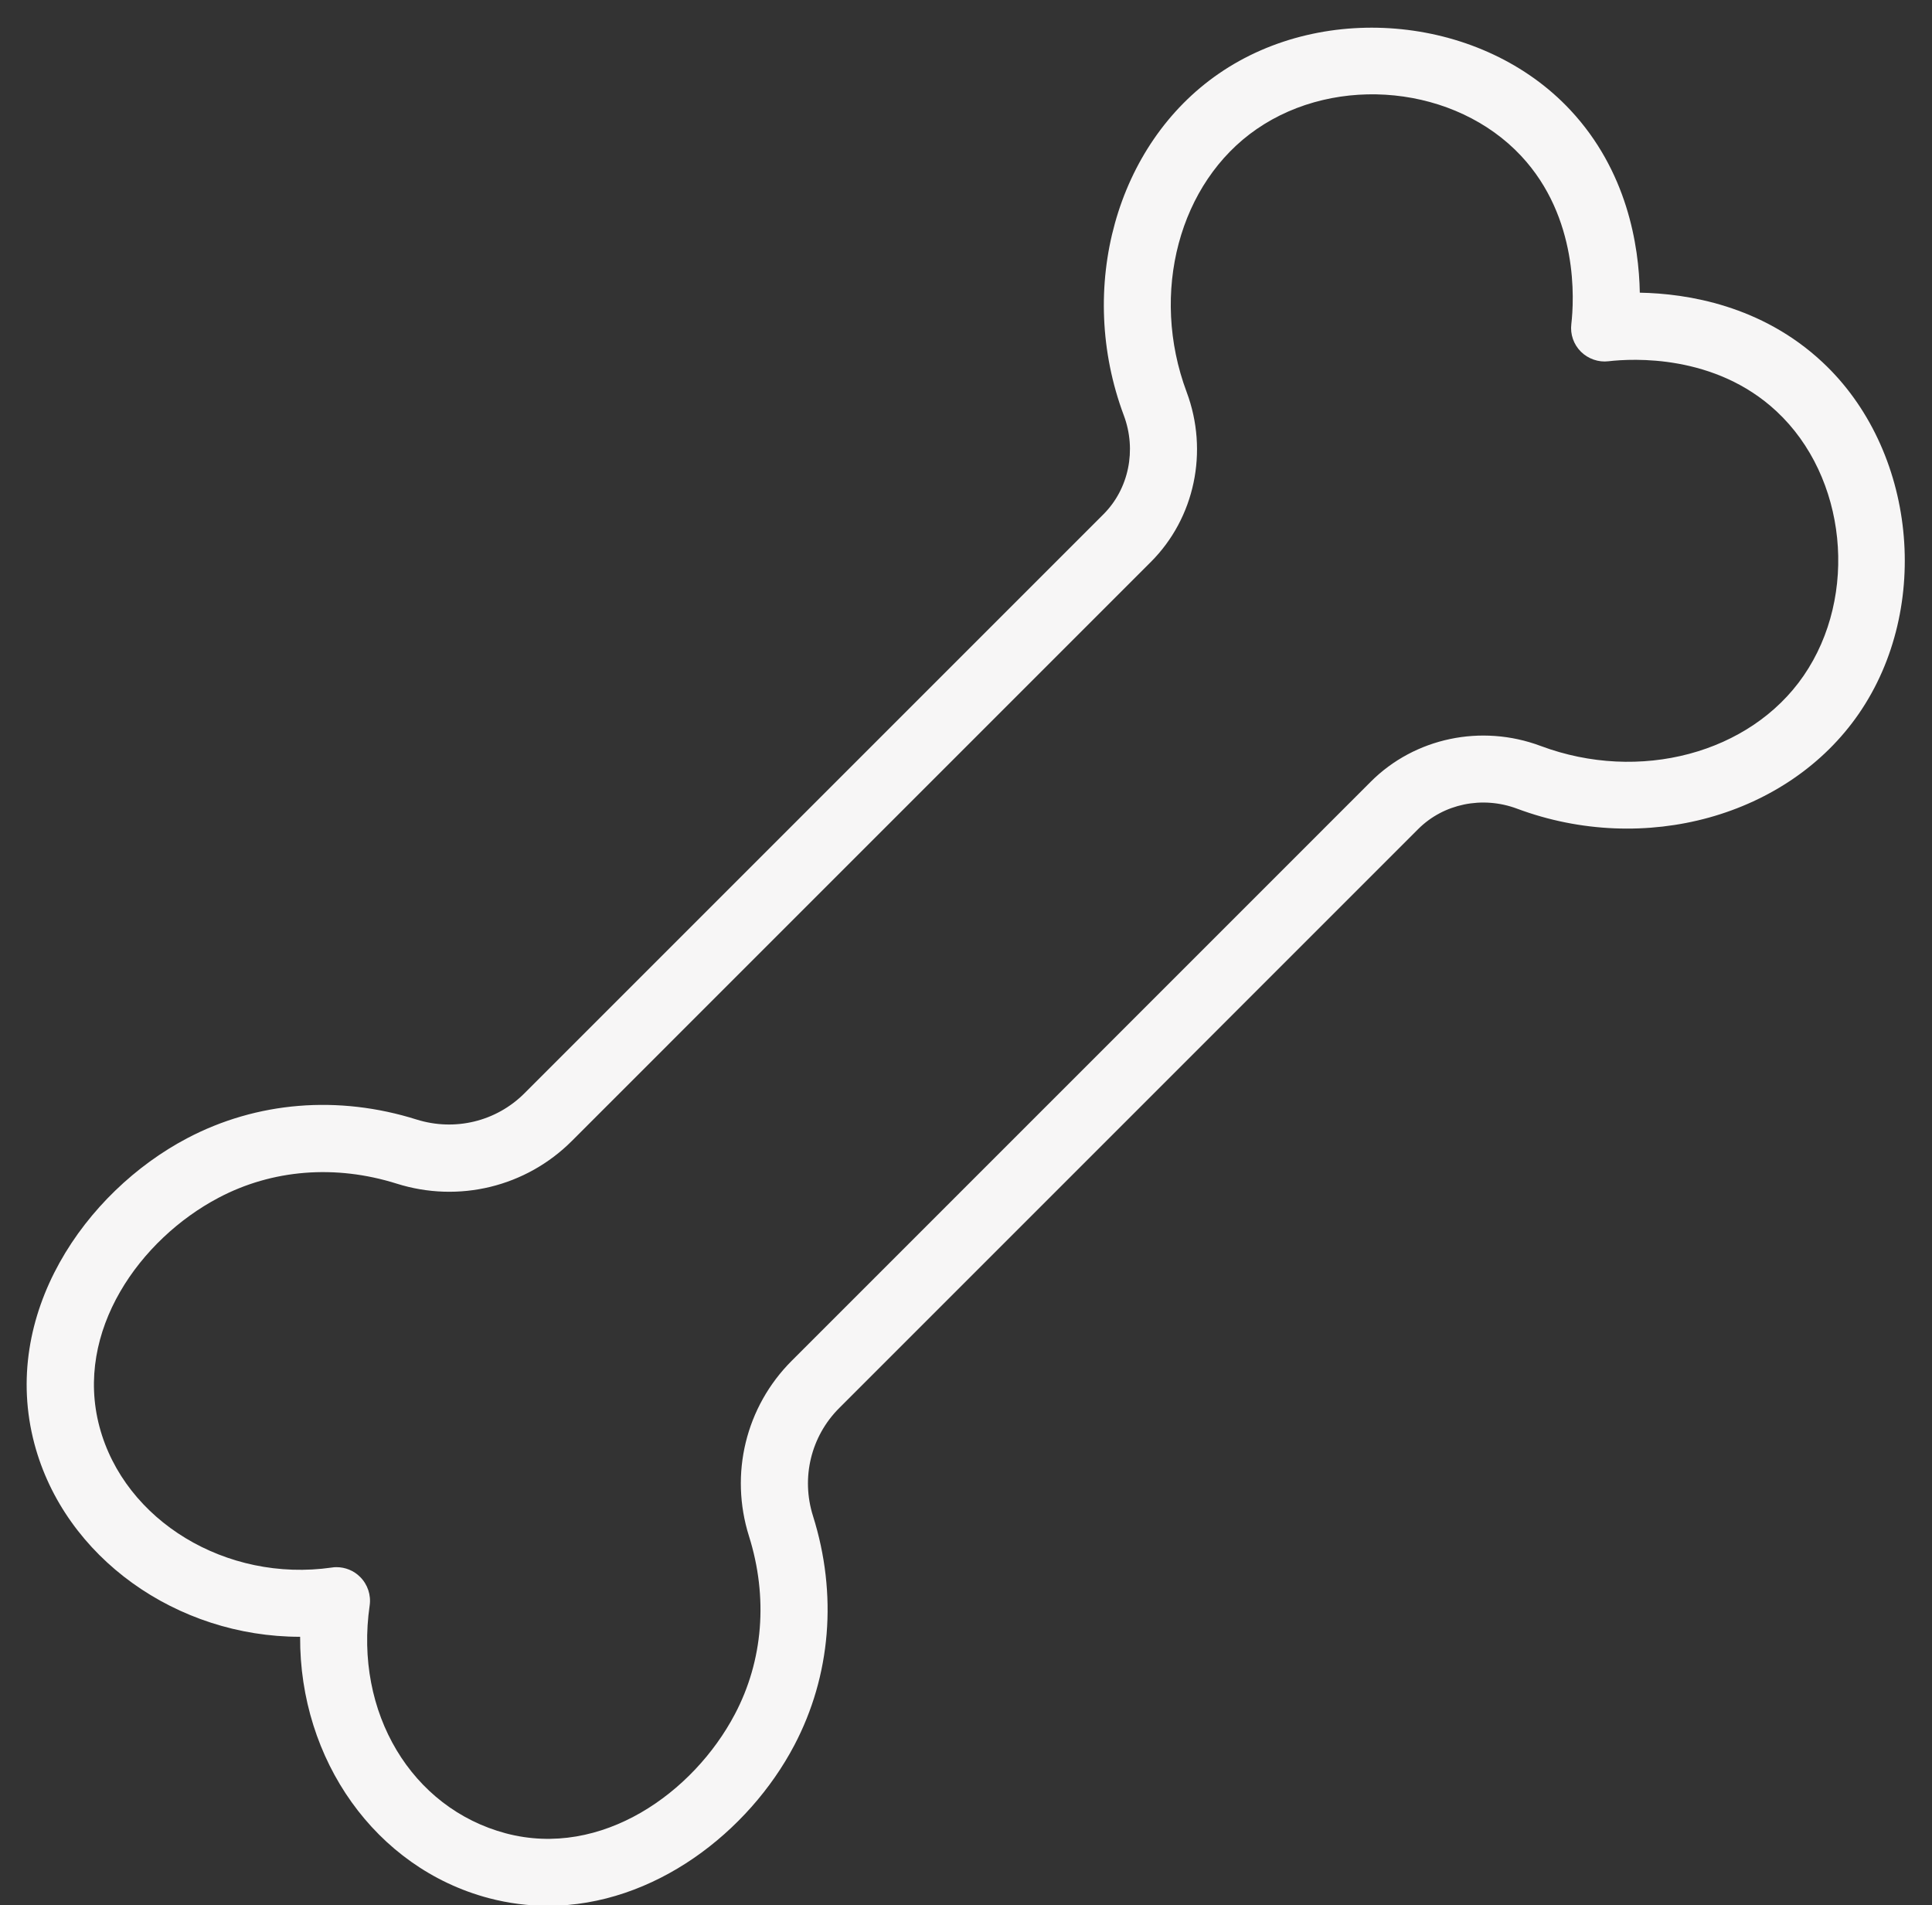 <?xml version="1.0" encoding="UTF-8" standalone="no"?><svg xmlns="http://www.w3.org/2000/svg" xmlns:xlink="http://www.w3.org/1999/xlink" fill="#f7f6f6" height="199.2" preserveAspectRatio="xMidYMid meet" version="1" viewBox="-2.8 -2.9 202.0 199.2" width="202" zoomAndPan="magnify"><rect x="-2.8" y="-2.9" width="202.0" height="199.2" fill="#333333" stroke="none"/><g id="change1_1"><path d="M54.48,196.36c-2.03,0-4.1-0.26-6.19-0.81c-11.85-3.15-19.78-14.48-19.71-27.32c0,0-0.01,0-0.01,0 c-12.87,0-24.6-8.26-27.77-20.17c-3.6-13.55,5.3-26.33,15.96-31.95c7.29-3.84,15.81-4.54,24-1.96c4,1.25,8.32,0.21,11.27-2.74 l60.54-60.54c2.65-2.65,3.49-6.71,2.13-10.34c-4.98-13.32-0.81-28.34,9.93-35.73c11.14-7.68,27.63-5.97,36.76,3.81 c5.93,6.35,7.17,14.13,7.26,19.09c4.96,0.09,12.74,1.33,19.09,7.26c9.78,9.12,11.49,25.61,3.81,36.76 c-7.39,10.73-22.41,14.9-35.73,9.93c-3.63-1.36-7.69-0.52-10.34,2.13l-60.54,60.54c-2.95,2.95-4,7.27-2.74,11.27 c2.58,8.18,1.88,16.71-1.96,24C75.49,188.6,65.62,196.36,54.48,196.36z M32.38,160.95c0.92,0,1.82,0.36,2.48,1.03 c0.78,0.78,1.15,1.89,0.99,2.98c-1.62,11.18,4.37,21.19,14.24,23.82c10.01,2.65,19.62-4.25,23.94-12.45 c2.97-5.62,3.49-12.23,1.48-18.62c-2.05-6.51-0.34-13.53,4.47-18.34l60.54-60.54c4.59-4.59,11.56-6.06,17.76-3.74 c10.34,3.87,21.91,0.78,27.49-7.33c5.78-8.4,4.52-20.81-2.82-27.65c-6.44-6.01-15.07-5.53-17.57-5.24c-1.05,0.13-2.13-0.25-2.89-1 c-0.76-0.76-1.13-1.82-1-2.89c0.29-2.49,0.77-11.13-5.24-17.57c-6.85-7.34-19.25-8.6-27.65-2.82c-8.12,5.59-11.2,17.15-7.33,27.5 c2.32,6.2,0.85,13.17-3.74,17.76L57,116.38c-4.8,4.81-11.84,6.52-18.33,4.47c-6.39-2.01-13-1.49-18.62,1.48 c-8.2,4.32-15.11,13.94-12.45,23.94c2.62,9.84,13.28,16.3,24.29,14.72C32.05,160.96,32.22,160.95,32.38,160.95z"/></g></svg>
